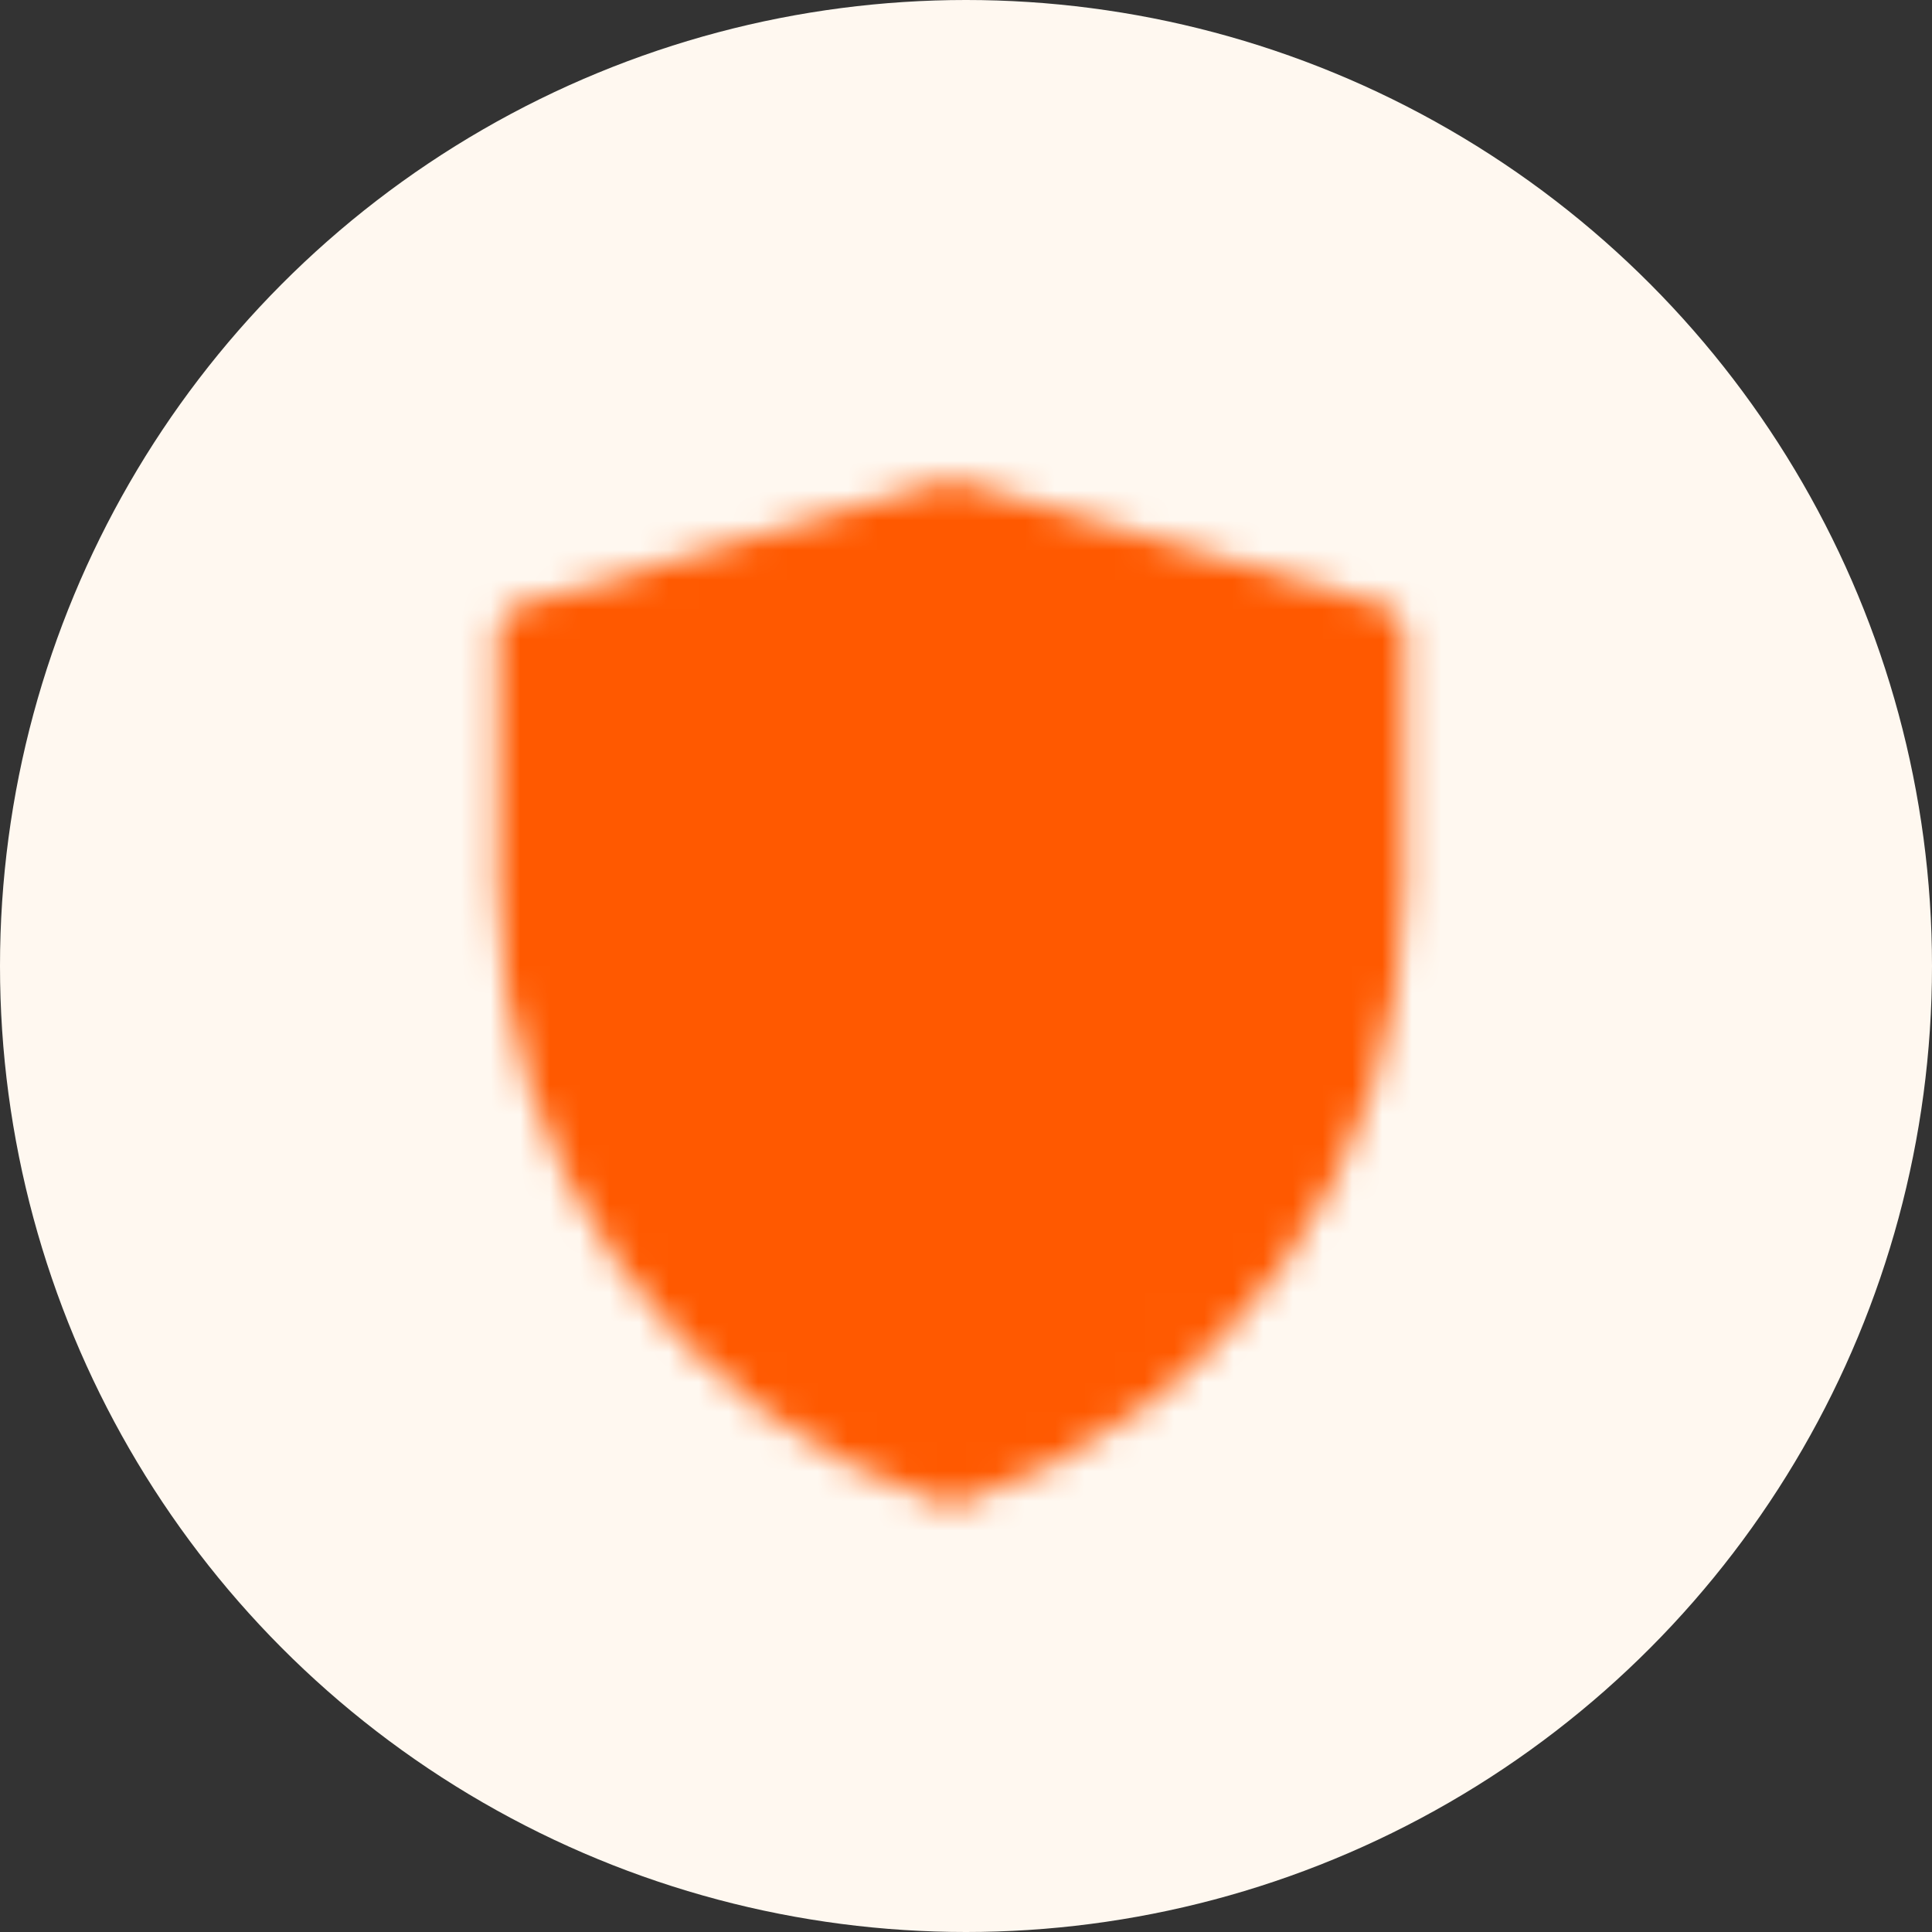 <svg xmlns="http://www.w3.org/2000/svg" width="65" height="65" viewBox="0 0 65 65" fill="none"><rect x="0" y="0" width="65" height="65" fill="#333333" stroke="none"/><circle cx="32.5" cy="32.5" r="32.5" fill="#FFF8F0"></circle><mask id="mask0_2095_3990" style="mask-type:luminance" maskUnits="userSpaceOnUse" x="16" y="16" width="32" height="35"><path d="M17.75 21.328L32.007 17.167L46.25 21.328V29.86C46.249 34.233 44.873 38.495 42.316 42.042C39.759 45.589 36.151 48.242 32.002 49.625C27.852 48.243 24.243 45.59 21.685 42.042C19.127 38.494 17.75 34.23 17.75 29.856V21.328Z" fill="white" stroke="white" stroke-width="2" stroke-linejoin="round"></path><path d="M36.354 28.573L27.398 37.53M27.398 28.573L36.354 37.53" stroke="black" stroke-width="2" stroke-linecap="round" stroke-linejoin="round"></path></mask><g mask="url(#mask0_2095_3990)"><path d="M13 14H51V52H13V14Z" fill="#FF5900"></path></g></svg>